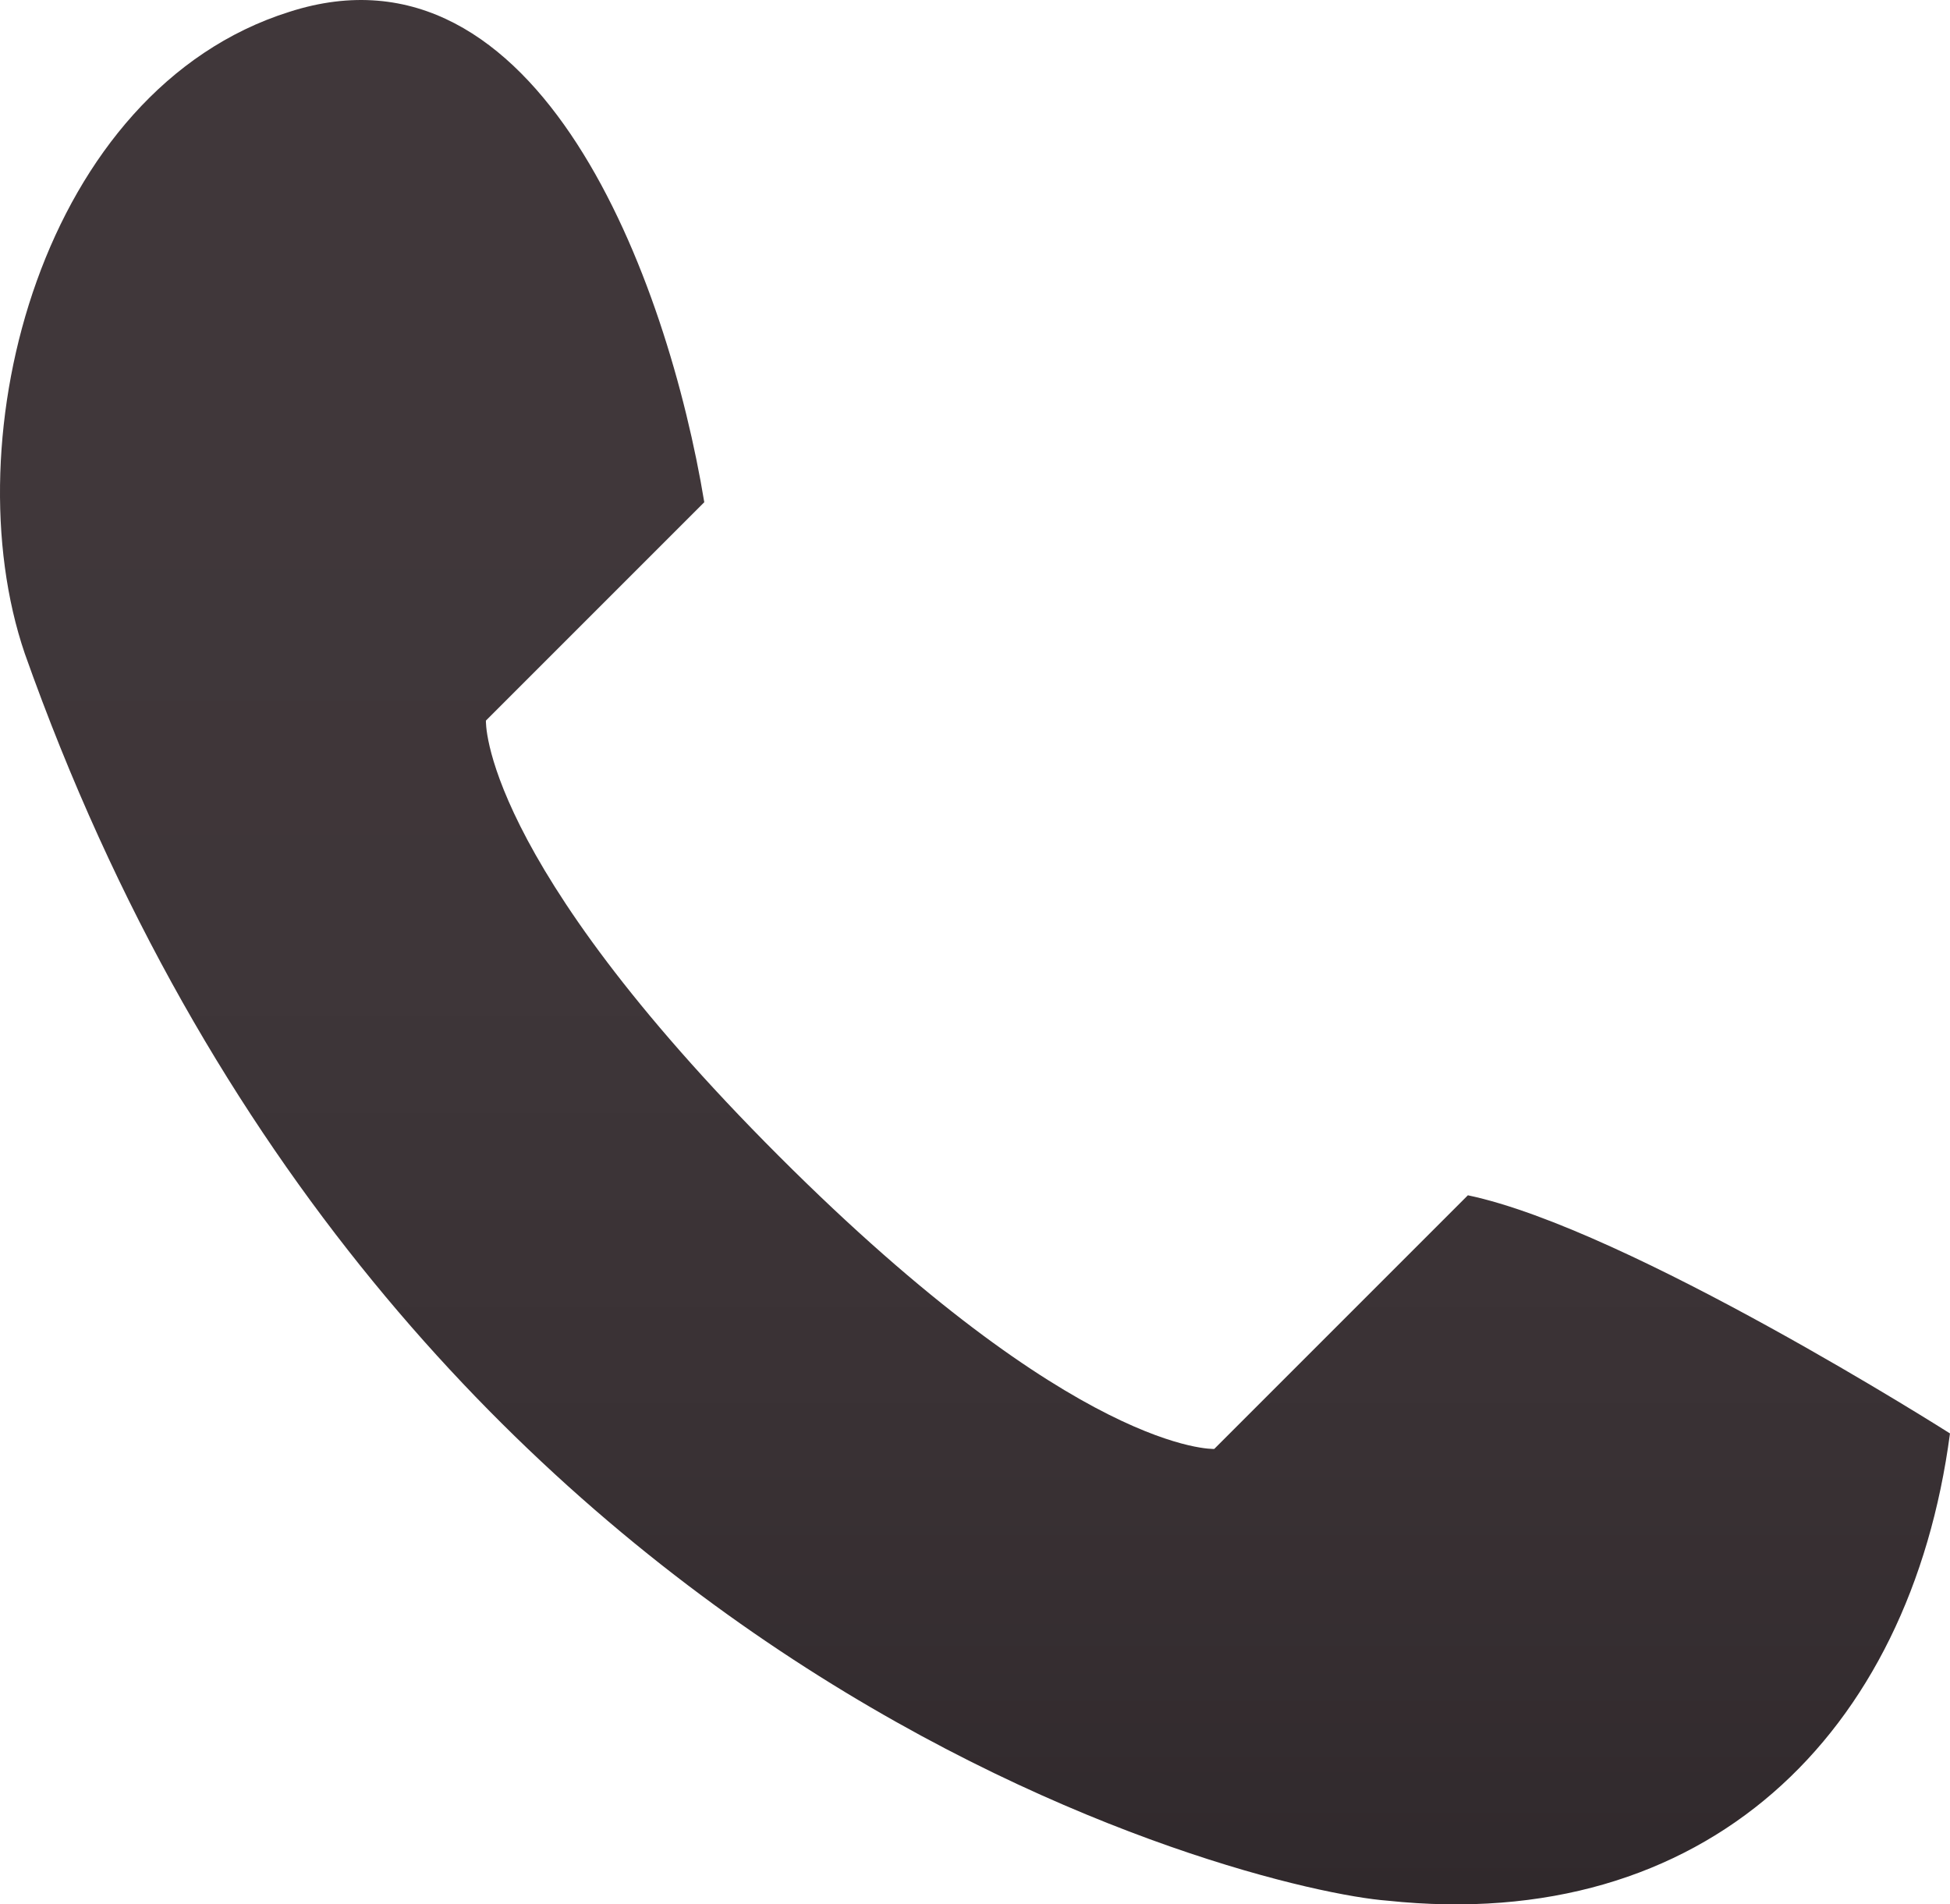 <!-- Generator: Adobe Illustrator 18.1.1, SVG Export Plug-In  -->
<svg version="1.1"
	 xmlns="http://www.w3.org/2000/svg" xmlns:xlink="http://www.w3.org/1999/xlink" xmlns:a="http://ns.adobe.com/AdobeSVGViewerExtensions/3.0/"
	 x="0px" y="0px" width="100px" height="97.659px" viewBox="0 0 100 97.659" enable-background="new 0 0 100 97.659"
	 xml:space="preserve">
<defs>
</defs>
<linearGradient id="SVGID_1_" gradientUnits="userSpaceOnUse" x1="50" y1="22.312" x2="50" y2="97.208">
	<stop  offset="0" style="stop-color:#40373A"/>
	<stop  offset="0.365" style="stop-color:#3E3639"/>
	<stop  offset="0.696" style="stop-color:#393134"/>
	<stop  offset="1" style="stop-color:#30292C"/>
</linearGradient>
<path fill="url(#SVGID_1_)" d="M1.271,33.515c18.696,52.78,63.074,63.448,69.877,63.954c16.313,1.728,26.803-8.493,28.851-23.96
	c0,0-16.494-10.49-24.723-12.213L62.269,74.304c0,0-7,0.305-22.329-15.022C24.614,43.954,24.919,36.953,24.919,36.953l11.198-11.198
	C34.245,14.407,27.677-3.536,14.831,0.61C2.171,4.595-2.507,22.445,1.271,33.515z"/>
</svg>